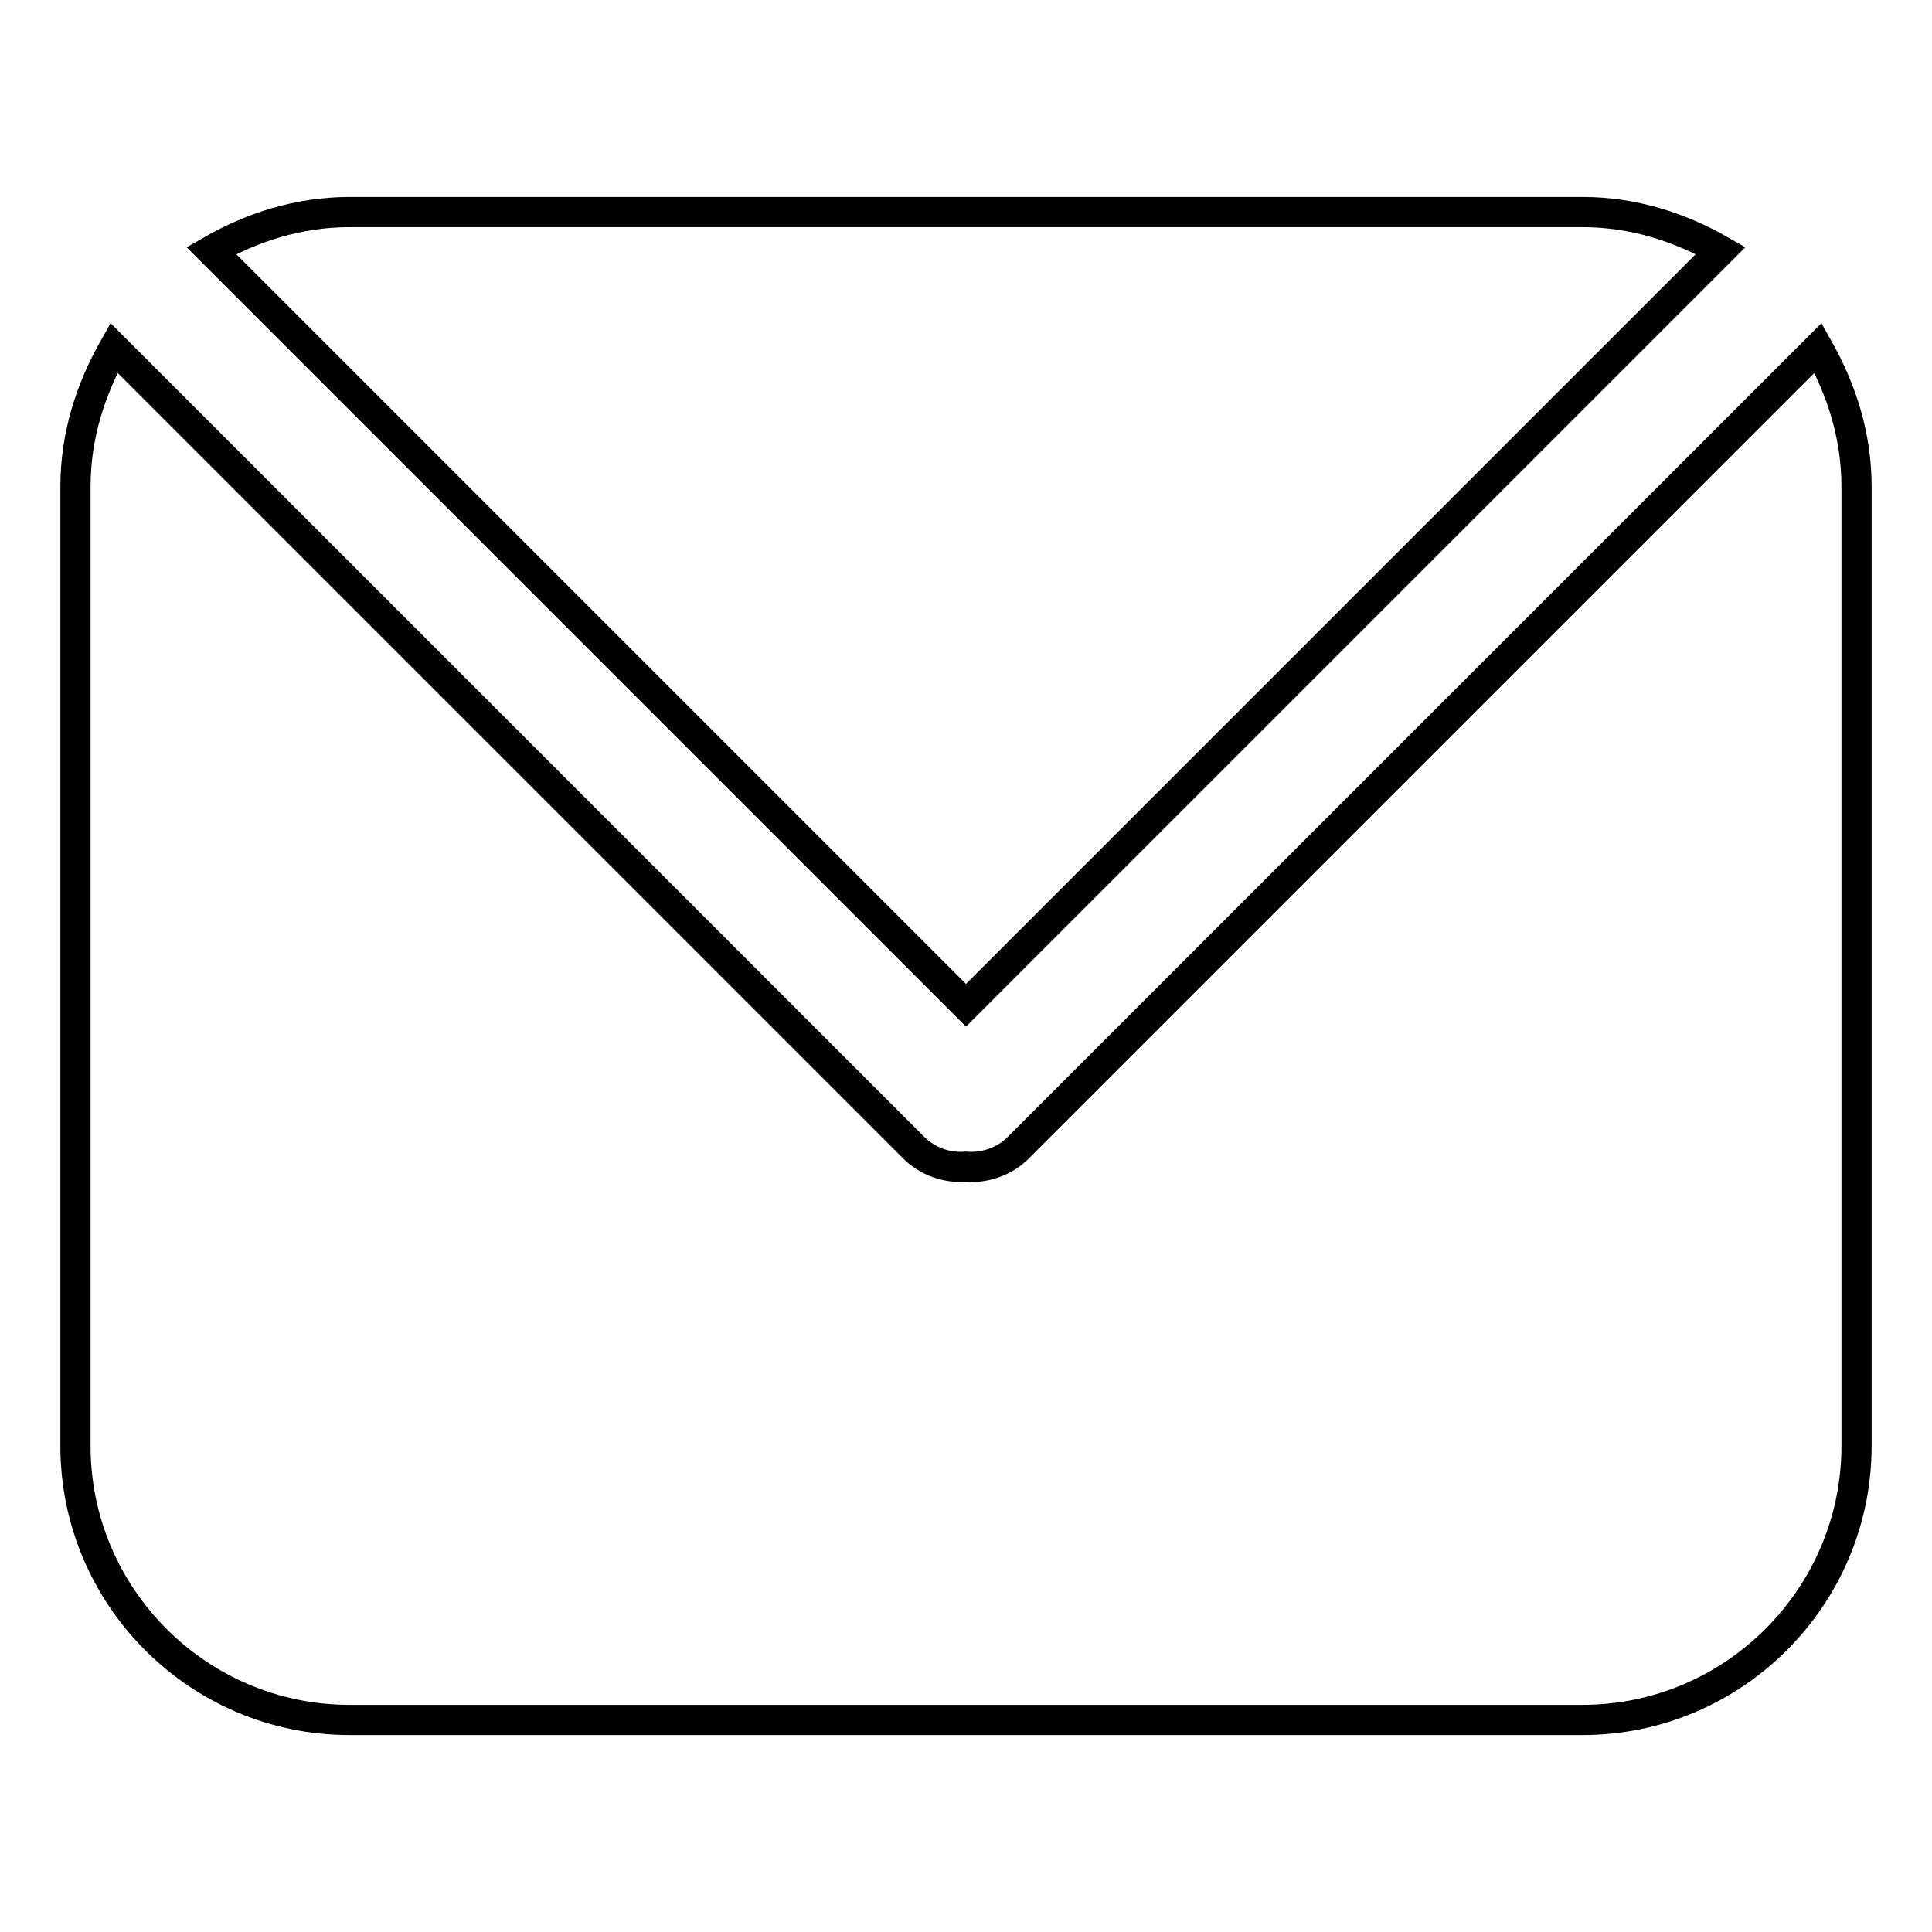 <?xml version="1.0" encoding="utf-8"?>
<!-- Svg Vector Icons : http://www.onlinewebfonts.com/icon -->
<!DOCTYPE svg PUBLIC "-//W3C//DTD SVG 1.1//EN" "http://www.w3.org/Graphics/SVG/1.1/DTD/svg11.dtd">
<svg version="1.1" xmlns="http://www.w3.org/2000/svg" xmlns:xlink="http://www.w3.org/1999/xlink" x="0px" y="0px" viewBox="0 0 256 256" enable-background="new 0 0 256 256" xml:space="preserve">
<g> <path stroke-width="4" fill-opacity="0" stroke="#000000"  d="M228,33.2c-5.4-3.1-11.6-5.1-18.3-5.1H46.3c-6.7,0-12.9,2-18.3,5.1l100,100L228,33.2z M240.9,46.1l-106,106 c-1.8,1.8-4.4,2.7-6.9,2.5c-2.5,0.2-5.1-0.7-6.9-2.5l-106-106C12,51.6,10,57.7,10,64.5v127.1c0,20,16.3,36.3,36.3,36.3h163.4 c20,0,36.3-16.3,36.3-36.3V64.5C246,57.7,244,51.6,240.9,46.1z"/></g>
</svg>